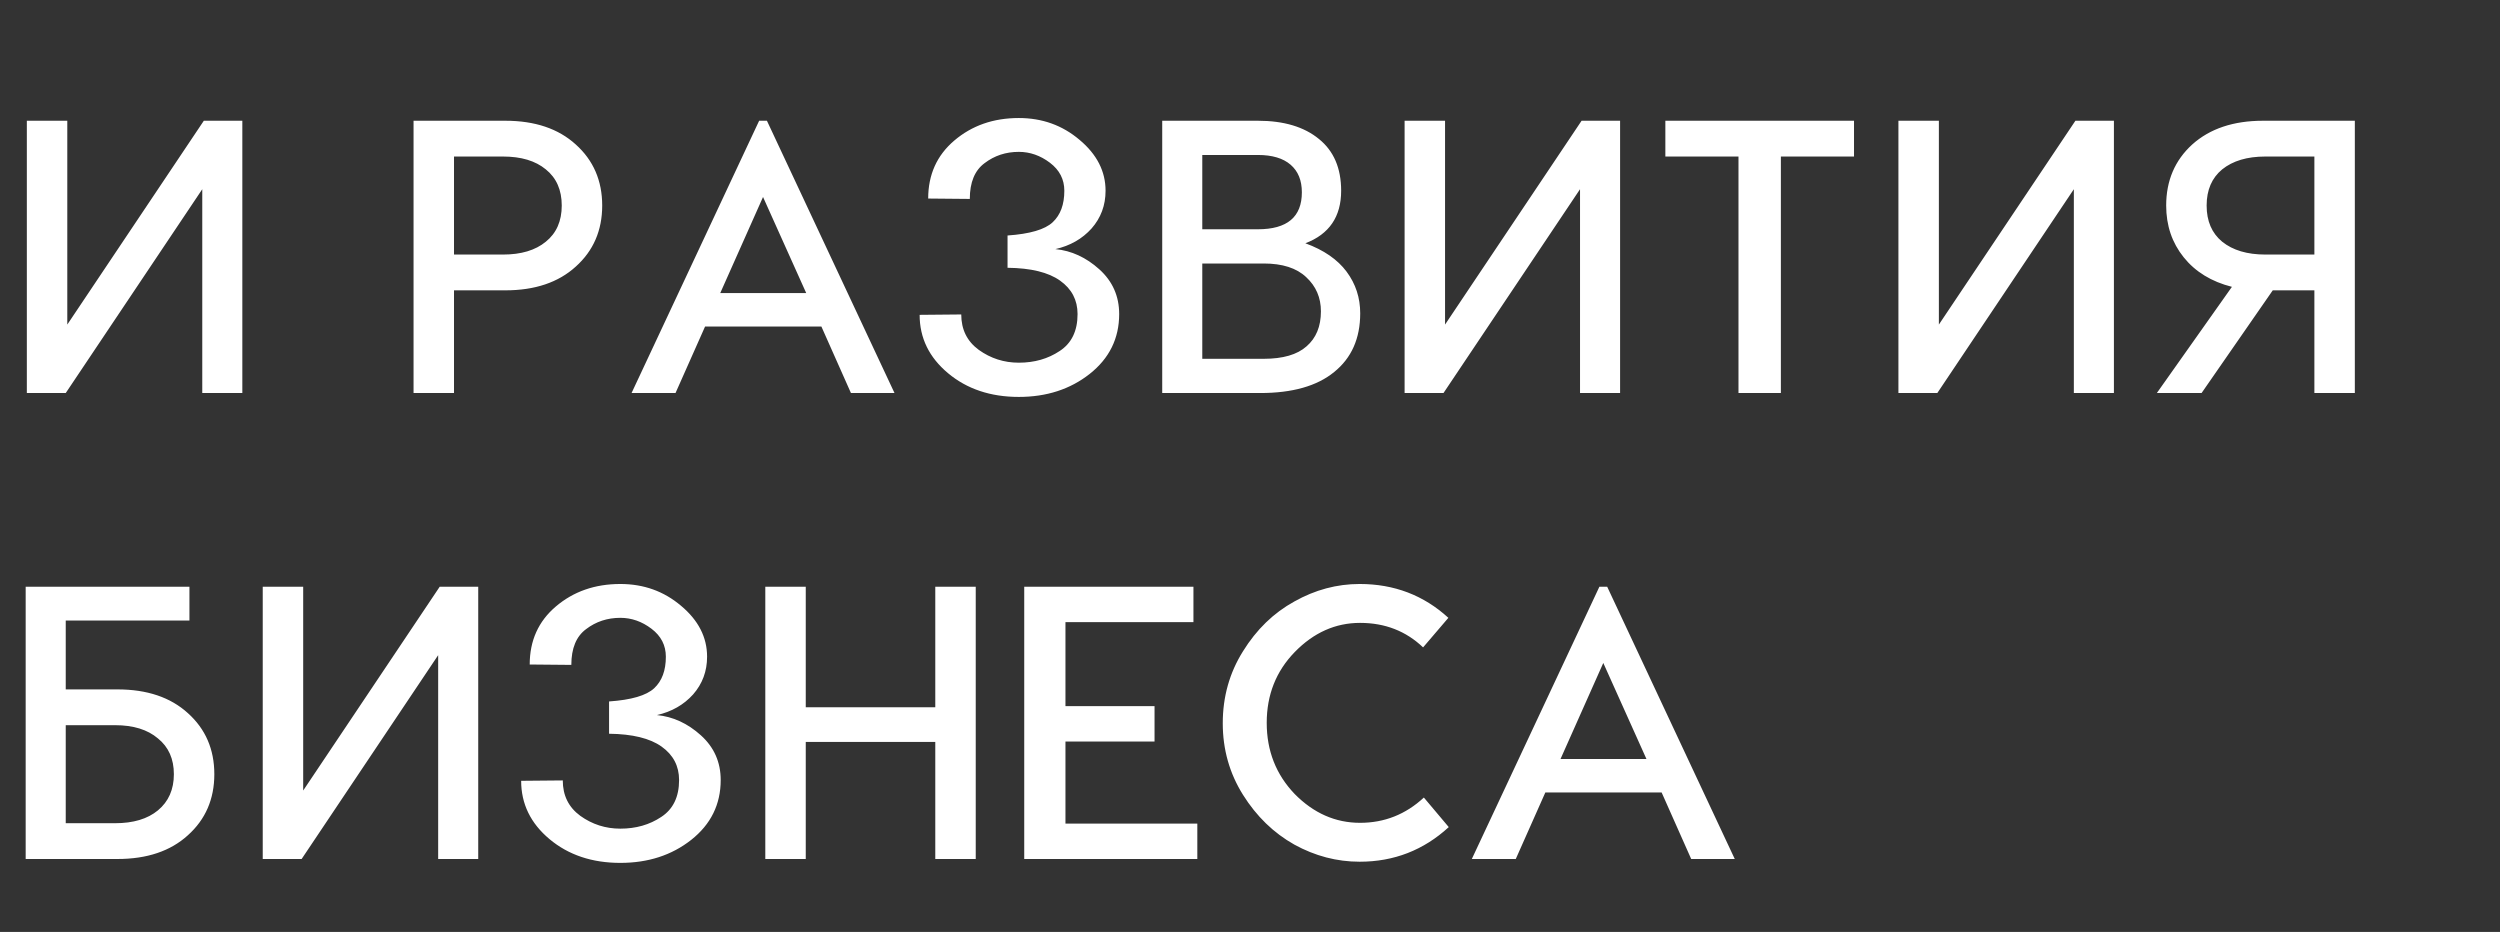 <svg width="617" height="230" viewBox="0 0 617 230" fill="none" xmlns="http://www.w3.org/2000/svg">
<rect x="0" y="0" width="617" height="230" fill="#333333" stroke="none"/>
<path d="M6.624 29.8H16.608V80.104L50.304 29.8H59.808V97H49.92V46.696L16.224 97H6.624V29.8ZM124.72 29.8C132.016 29.8 137.808 31.752 142.096 35.656C146.448 39.56 148.624 44.584 148.624 50.728C148.624 56.872 146.448 61.896 142.096 65.8C137.808 69.704 132.016 71.656 124.72 71.656H112.048V97H102.064V29.8H124.72ZM124.144 62.824C128.624 62.824 132.144 61.768 134.704 59.656C137.328 57.544 138.64 54.568 138.64 50.728C138.64 46.888 137.328 43.912 134.704 41.8C132.144 39.688 128.624 38.632 124.144 38.632H112.048V62.824H124.144ZM210.013 97L202.717 80.584H174.013L166.717 97H155.869L187.357 29.8H189.277L220.765 97H210.013ZM177.757 72.328H198.973L188.317 48.616L177.757 72.328ZM251.445 29.128C257.205 29.128 262.197 30.92 266.421 34.504C270.709 38.088 272.853 42.28 272.853 47.08C272.853 50.664 271.701 53.768 269.397 56.392C267.093 58.952 264.117 60.648 260.469 61.48C264.437 61.864 268.053 63.528 271.317 66.472C274.581 69.416 276.213 73.096 276.213 77.512C276.213 83.528 273.781 88.456 268.917 92.296C264.117 96.072 258.293 97.96 251.445 97.96C244.469 97.96 238.645 96.008 233.973 92.104C229.301 88.2 226.965 83.4 226.965 77.704L237.237 77.608C237.237 81.32 238.677 84.232 241.557 86.344C244.501 88.456 247.797 89.512 251.445 89.512C255.285 89.512 258.645 88.552 261.525 86.632C264.469 84.712 265.941 81.672 265.941 77.512C265.941 74.056 264.501 71.304 261.621 69.256C258.741 67.208 254.421 66.152 248.661 66.088V58.12C254.165 57.736 257.877 56.648 259.797 54.856C261.717 53.064 262.677 50.472 262.677 47.08C262.677 44.264 261.493 41.96 259.125 40.168C256.757 38.376 254.197 37.48 251.445 37.48C248.245 37.48 245.429 38.408 242.997 40.264C240.565 42.056 239.349 45 239.349 49.096L229.077 49C229.077 43.112 231.221 38.344 235.509 34.696C239.861 30.984 245.173 29.128 251.445 29.128ZM322.164 60.04C326.708 61.704 330.1 64.04 332.34 67.048C334.58 70.056 335.7 73.48 335.7 77.32C335.7 83.528 333.556 88.36 329.268 91.816C325.044 95.272 318.964 97 311.028 97H286.836V29.8H310.452C316.852 29.8 321.876 31.304 325.524 34.312C329.172 37.256 330.996 41.512 330.996 47.08C330.996 53.48 328.052 57.8 322.164 60.04ZM296.724 56.584H310.452C317.684 56.584 321.3 53.544 321.3 47.464C321.3 44.52 320.372 42.248 318.516 40.648C316.66 39.048 313.972 38.248 310.452 38.248H296.724V56.584ZM311.892 88.552C316.628 88.552 320.148 87.528 322.452 85.48C324.82 83.432 326.004 80.552 326.004 76.84C326.004 73.448 324.788 70.632 322.356 68.392C319.988 66.152 316.5 65.032 311.892 65.032H296.724V88.552H311.892ZM346.655 29.8H356.639V80.104L390.335 29.8H399.839V97H389.951V46.696L356.255 97H346.655V29.8ZM457.57 29.8V38.632H439.522V97H429.058V38.632H411.01V29.8H457.57ZM468.53 29.8H478.514V80.104L512.21 29.8H521.714V97H511.826V46.696L478.13 97H468.53V29.8ZM558.517 29.8H581.173V97H571.189V71.656H560.917L543.349 97H532.309L550.837 70.792C545.781 69.512 541.813 67.08 538.933 63.496C536.053 59.912 534.613 55.656 534.613 50.728C534.613 44.584 536.757 39.56 541.045 35.656C545.397 31.752 551.221 29.8 558.517 29.8ZM571.189 62.824V38.632H559.093C554.613 38.632 551.061 39.688 548.437 41.8C545.877 43.912 544.597 46.888 544.597 50.728C544.597 54.568 545.877 57.544 548.437 59.656C551.061 61.768 554.613 62.824 559.093 62.824H571.189ZM28.992 170.144C36.288 170.144 42.08 172.096 46.368 176C50.72 179.904 52.896 184.928 52.896 191.072C52.896 197.216 50.72 202.24 46.368 206.144C42.08 210.048 36.288 212 28.992 212H6.336V144.8H46.752V153.152H16.224V170.144H28.992ZM28.416 203.168C32.896 203.168 36.416 202.112 38.976 200C41.6 197.824 42.912 194.848 42.912 191.072C42.912 187.296 41.6 184.352 38.976 182.24C36.416 180.064 32.896 178.976 28.416 178.976H16.224V203.168H28.416ZM64.843 144.8H74.827V195.104L108.523 144.8H118.027V212H108.139V161.696L74.443 212H64.843V144.8ZM153.101 144.128C158.861 144.128 163.853 145.92 168.077 149.504C172.365 153.088 174.509 157.28 174.509 162.08C174.509 165.664 173.357 168.768 171.053 171.392C168.749 173.952 165.773 175.648 162.125 176.48C166.093 176.864 169.709 178.528 172.973 181.472C176.237 184.416 177.869 188.096 177.869 192.512C177.869 198.528 175.437 203.456 170.573 207.296C165.773 211.072 159.949 212.96 153.101 212.96C146.125 212.96 140.301 211.008 135.629 207.104C130.957 203.2 128.621 198.4 128.621 192.704L138.893 192.608C138.893 196.32 140.333 199.232 143.213 201.344C146.157 203.456 149.453 204.512 153.101 204.512C156.941 204.512 160.301 203.552 163.181 201.632C166.125 199.712 167.597 196.672 167.597 192.512C167.597 189.056 166.157 186.304 163.277 184.256C160.397 182.208 156.077 181.152 150.317 181.088V173.12C155.821 172.736 159.533 171.648 161.453 169.856C163.373 168.064 164.333 165.472 164.333 162.08C164.333 159.264 163.149 156.96 160.781 155.168C158.413 153.376 155.853 152.48 153.101 152.48C149.901 152.48 147.085 153.408 144.653 155.264C142.221 157.056 141.005 160 141.005 164.096L130.733 164C130.733 158.112 132.877 153.344 137.165 149.696C141.517 145.984 146.829 144.128 153.101 144.128ZM230.828 144.8H240.812V212H230.828V183.104H198.86V212H188.876V144.8H198.86V174.56H230.828V144.8ZM262.956 203.264H295.5V212H252.78V144.8H294.54V153.536H262.956V174.272H284.94V183.008H262.956V203.264ZM335.57 144.128C344.082 144.128 351.378 146.912 357.458 152.48L351.218 159.776C346.994 155.744 341.81 153.728 335.666 153.728C329.586 153.728 324.21 156.128 319.538 160.928C314.93 165.664 312.626 171.488 312.626 178.4C312.626 185.312 314.93 191.168 319.538 195.968C324.21 200.704 329.586 203.072 335.666 203.072C341.682 203.072 346.93 200.992 351.41 196.832L357.554 204.128C351.346 209.824 344.018 212.672 335.57 212.672C329.938 212.672 324.562 211.264 319.442 208.448C314.322 205.568 310.098 201.472 306.77 196.16C303.442 190.848 301.778 184.96 301.778 178.496C301.778 171.968 303.442 166.048 306.77 160.736C310.098 155.36 314.322 151.264 319.442 148.448C324.562 145.568 329.938 144.128 335.57 144.128ZM417.388 212L410.092 195.584H381.388L374.092 212H363.244L394.732 144.8H396.652L428.14 212H417.388ZM385.132 187.328H406.348L395.692 163.616L385.132 187.328Z" fill="white"/>
</svg>
